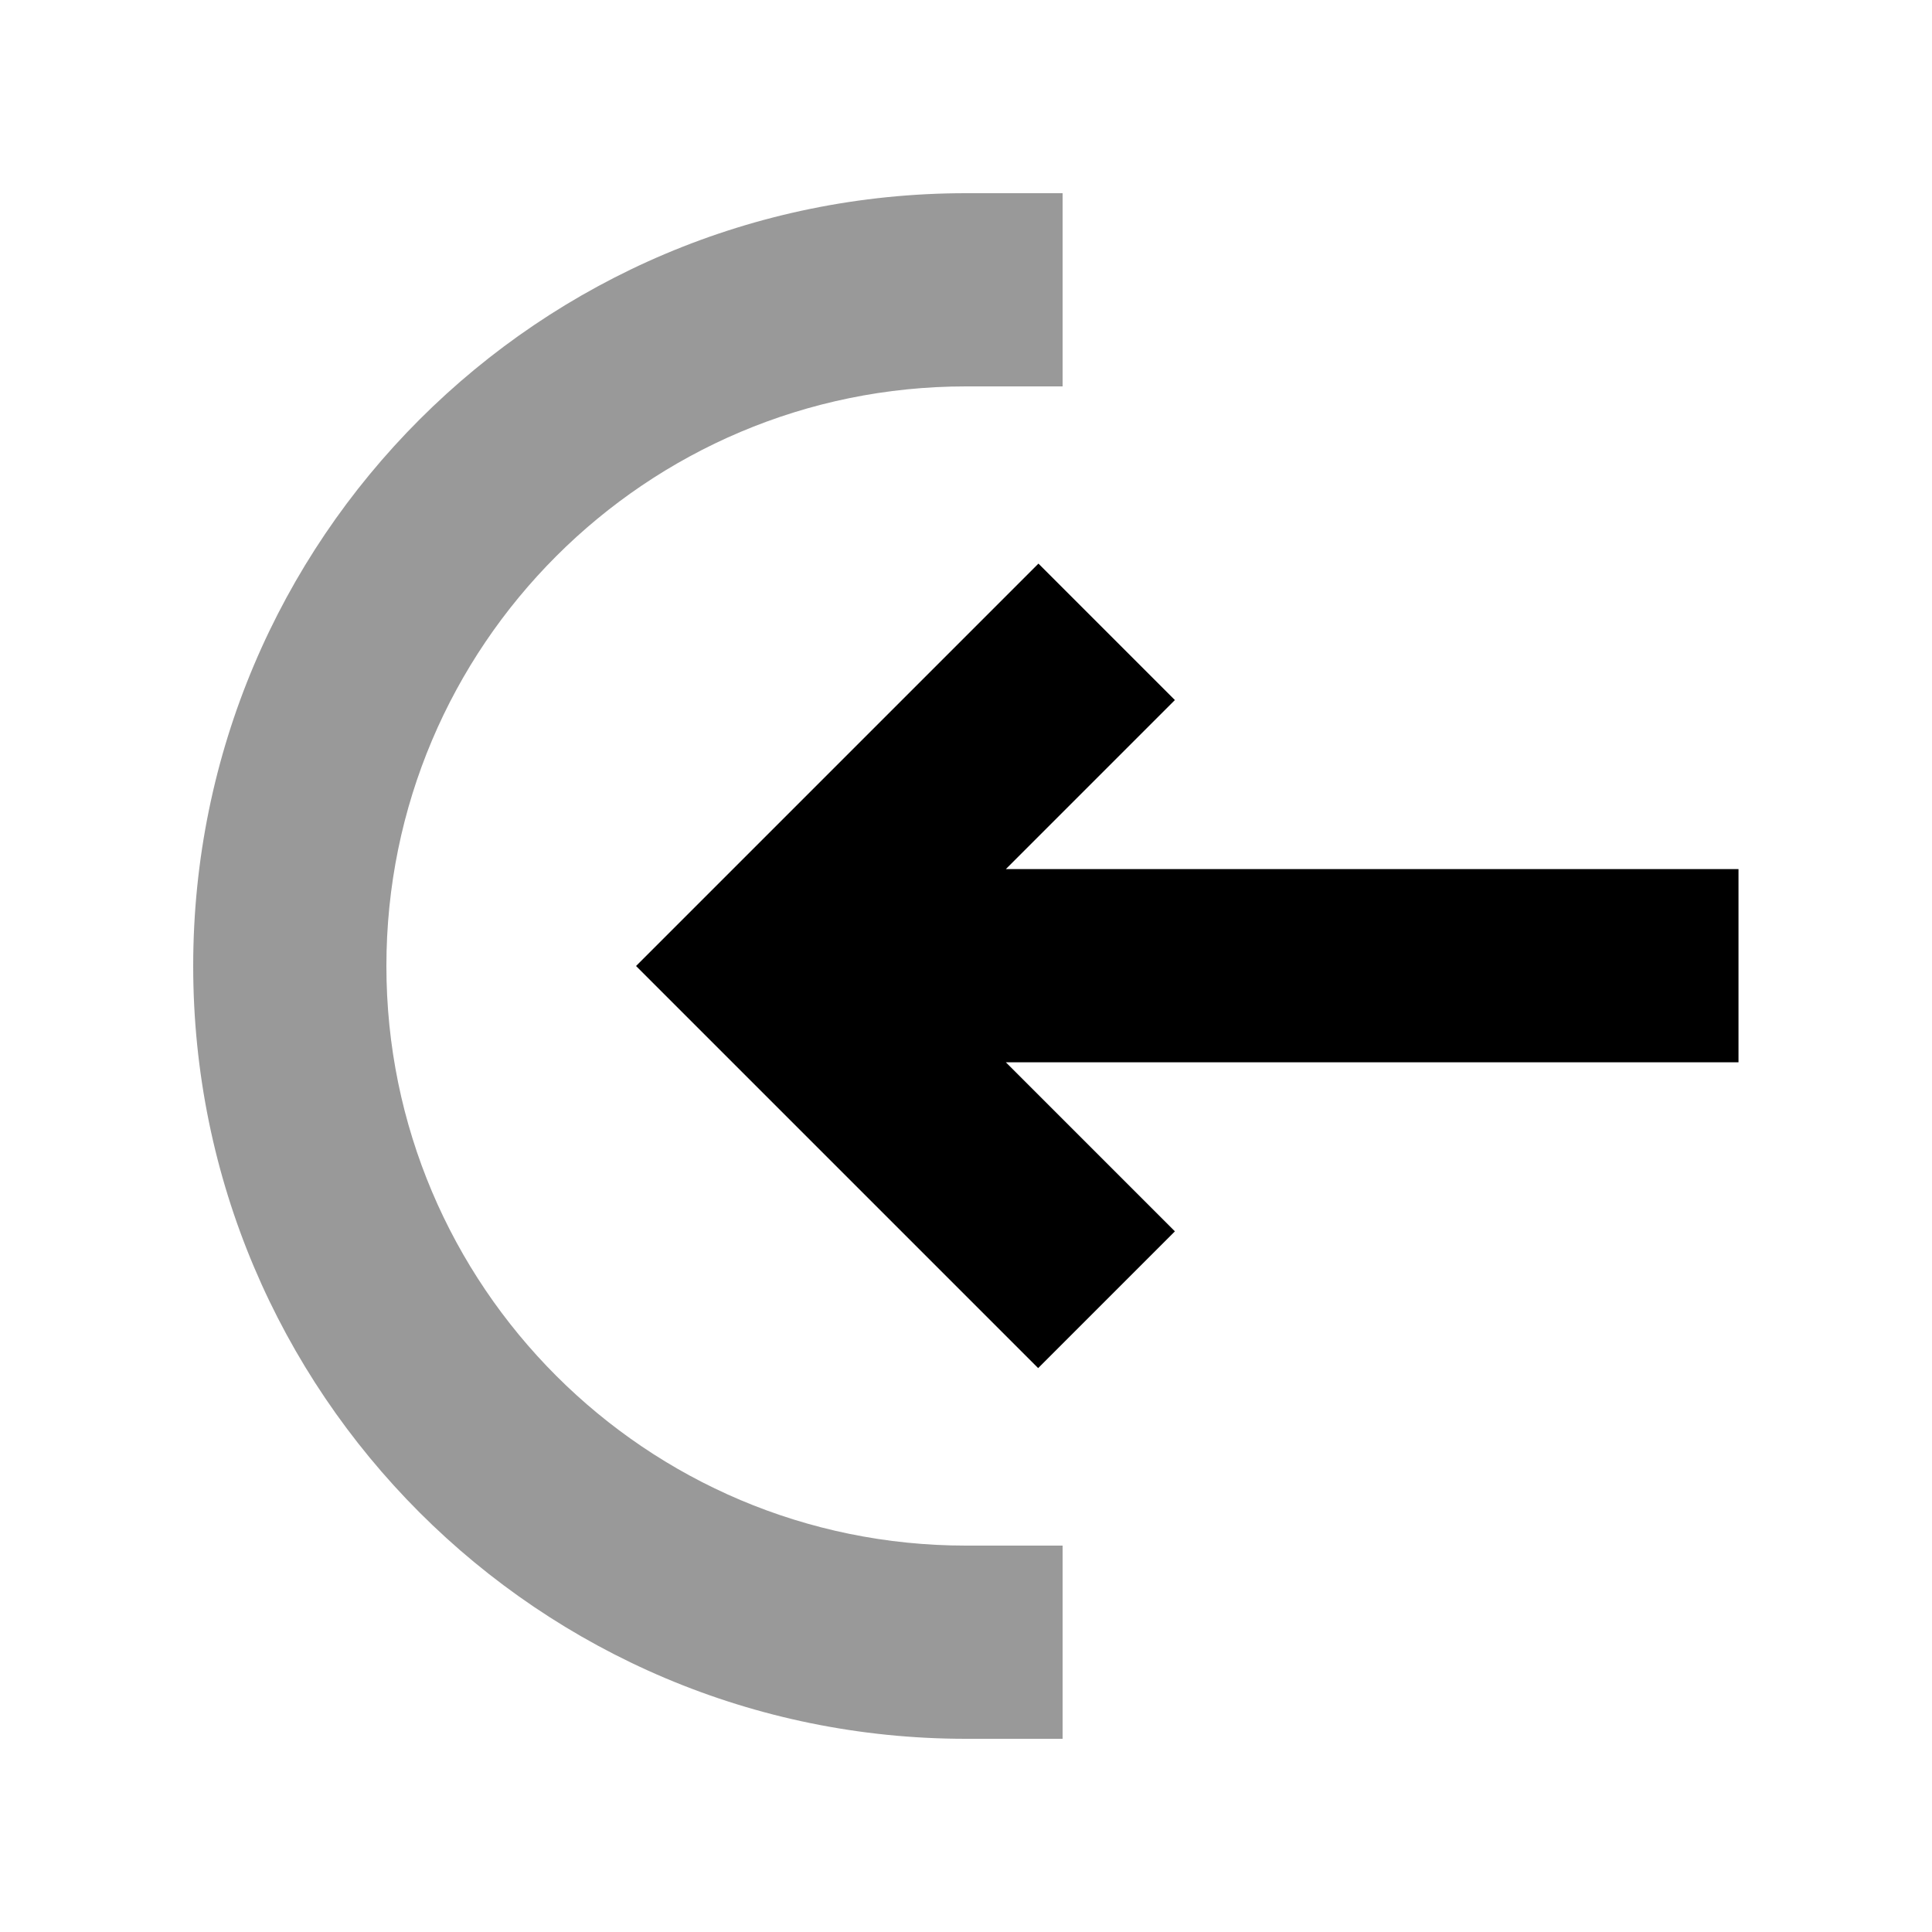 <svg xmlns="http://www.w3.org/2000/svg" viewBox="0 0 640 640"><!--! Font Awesome Pro 7.1.0 by @fontawesome - https://fontawesome.com License - https://fontawesome.com/license (Commercial License) Copyright 2025 Fonticons, Inc. --><path opacity=".4" fill="currentColor" d="M64 320C64 461.4 178.6 576 320 576L352 576L352 512L320 512C214 512 128 426 128 320C128 214 214 128 320 128L352 128L352 64L320 64C178.6 64 64 178.6 64 320z"/><path fill="currentColor" d="M344 186.7C339.8 190.9 302.9 227.8 233.4 297.3L210.7 320C214.9 324.2 251.8 361.1 321.3 430.6L343.9 453.2L389.2 407.9L333.2 351.9L575.9 351.9L575.9 287.9L333.2 287.9C357.2 263.9 375.9 245.2 389.2 231.9L344 186.7z"/></svg>